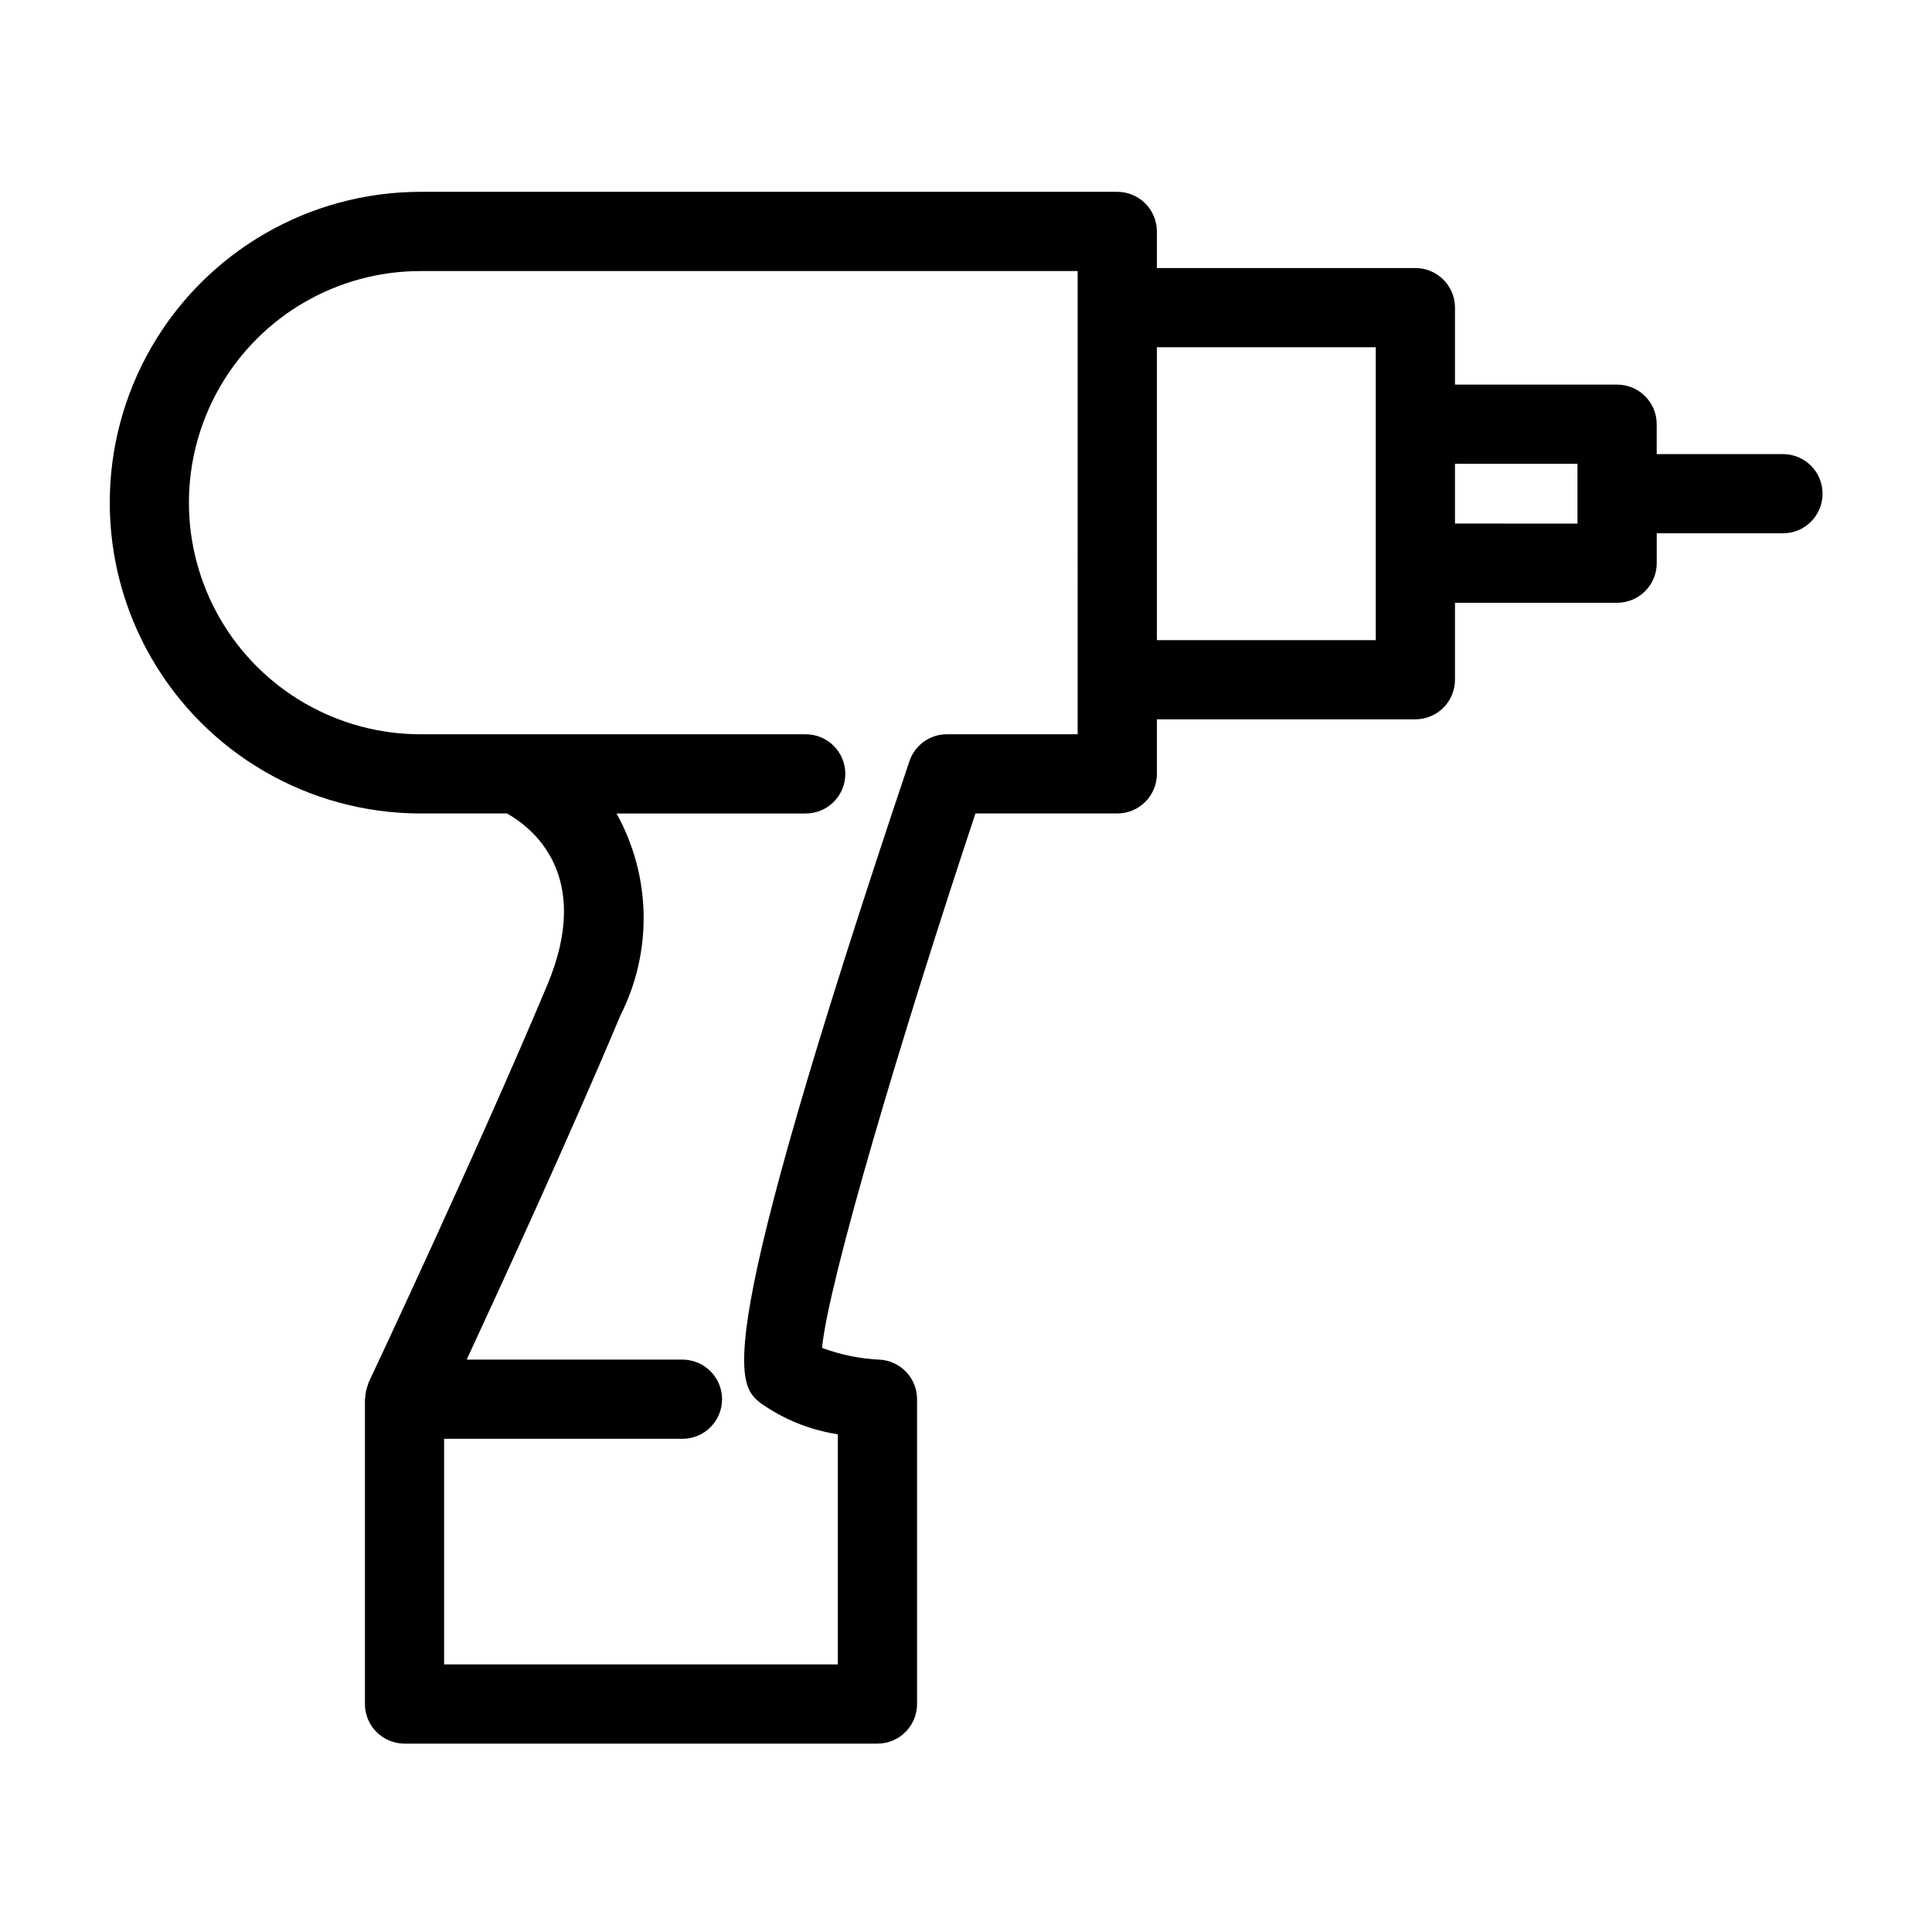 <?xml version="1.0" encoding="UTF-8"?>
<!-- Uploaded to: SVG Repo, www.svgrepo.com, Generator: SVG Repo Mixer Tools -->
<svg fill="#000000" width="800px" height="800px" version="1.1" viewBox="144 144 512 512" xmlns="http://www.w3.org/2000/svg">
 <path d="m616.5 264.34h-33.457v-7.918c0-5.797-4.699-10.496-10.496-10.496h-42.961v-20.395c0-5.797-4.699-10.496-10.496-10.496h-68.508v-9.703c0-2.781-1.105-5.453-3.074-7.422-1.969-1.965-4.637-3.074-7.422-3.074h-184.72c-29.406 0.035-56.566 15.742-71.258 41.215-14.695 25.469-14.695 56.844 0 82.312 14.691 25.473 41.852 41.18 71.258 41.215h22.996c6.59 3.703 22.906 16.266 10.68 45.445-18.113 43.23-47.043 104.7-47.336 105.31-0.039 0.082-0.047 0.168-0.082 0.25-0.074 0.172-0.105 0.355-0.172 0.531-0.395 1.043-0.617 2.144-0.656 3.258-0.008 0.152-0.086 0.281-0.086 0.434v80.781l-0.004-0.004c0 2.785 1.105 5.453 3.074 7.422s4.641 3.074 7.422 3.074h125.33c5.797 0 10.496-4.699 10.496-10.496v-80.777c0.004-5.648-4.465-10.285-10.105-10.492-5.152-0.258-10.238-1.305-15.074-3.106 1.672-17.449 20.848-82.102 40.656-141.63h37.586c5.793-0.004 10.492-4.699 10.496-10.496v-14.453h68.508-0.004c2.785 0 5.453-1.109 7.422-3.074 1.969-1.969 3.074-4.641 3.074-7.422v-20.387h42.965c2.781 0 5.453-1.109 7.422-3.074 1.965-1.969 3.074-4.641 3.074-7.422v-7.918h33.457-0.004c5.797 0 10.496-4.699 10.496-10.496s-4.699-10.496-10.496-10.496zm-186.91 74.246h-34.645c-4.508 0-8.512 2.879-9.945 7.152-53.441 159.07-45.605 165.23-39.305 170.19 6.059 4.258 13.02 7.059 20.34 8.172v60.988h-104.34v-59.789h63.16c5.797 0 10.496-4.699 10.496-10.492 0-5.797-4.699-10.496-10.496-10.496h-57.176c9.812-21.156 27.914-60.629 40.719-91.18 8.578-16.914 8.199-36.98-1.016-53.551h50.141c5.797 0 10.496-4.699 10.496-10.496s-4.699-10.496-10.496-10.496h-102.16c-21.906-0.031-42.141-11.734-53.086-30.711-10.945-18.98-10.945-42.355 0-61.332 10.945-18.98 31.18-30.684 53.086-30.711h174.23zm79.004-24.949h-58.012v-77.609h58.012zm53.461-30.883-32.469-0.004v-15.836h32.469z"/>
</svg>
